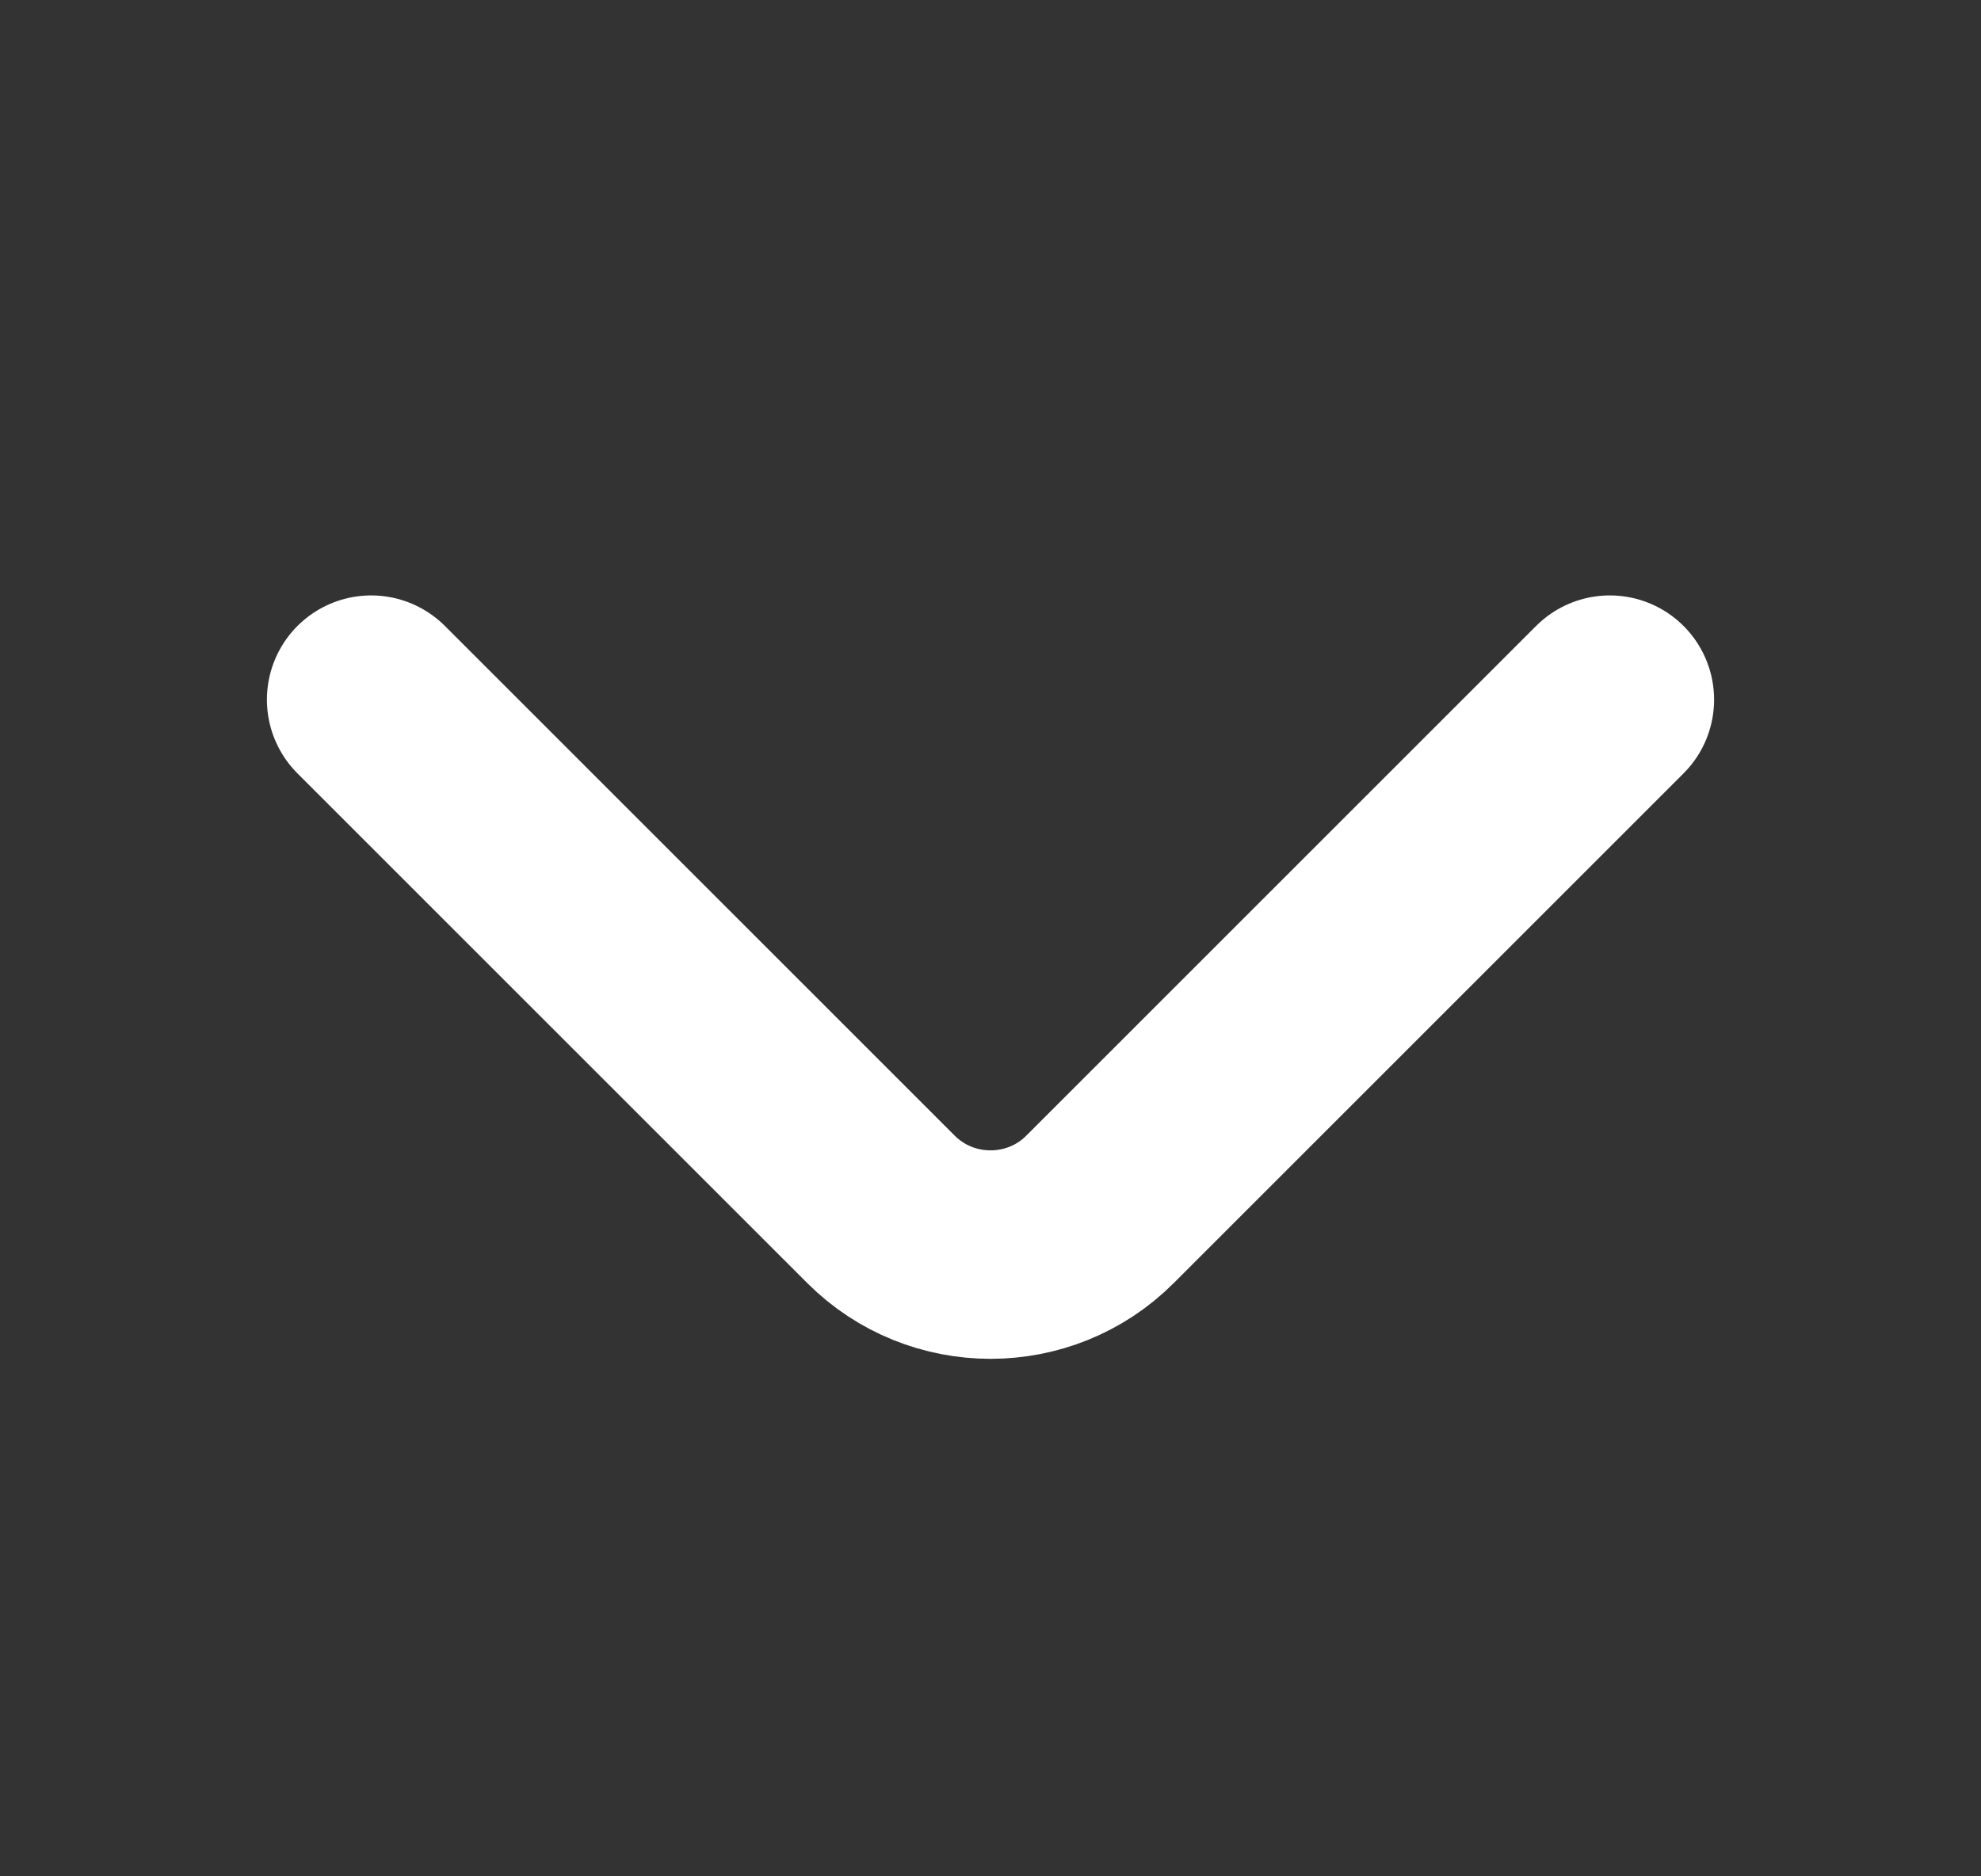 <svg width="19" height="18" viewBox="0 0 19 18" fill="none" xmlns="http://www.w3.org/2000/svg">
<rect x="0" y="0" width="19" height="18" fill="#333333" stroke="none"/>
<path d="M15.44 6.712L10.55 11.602C9.973 12.18 9.028 12.18 8.45 11.602L3.56 6.712" stroke="white" stroke-width="2" stroke-miterlimit="10" stroke-linecap="round" stroke-linejoin="round"/>
</svg>

